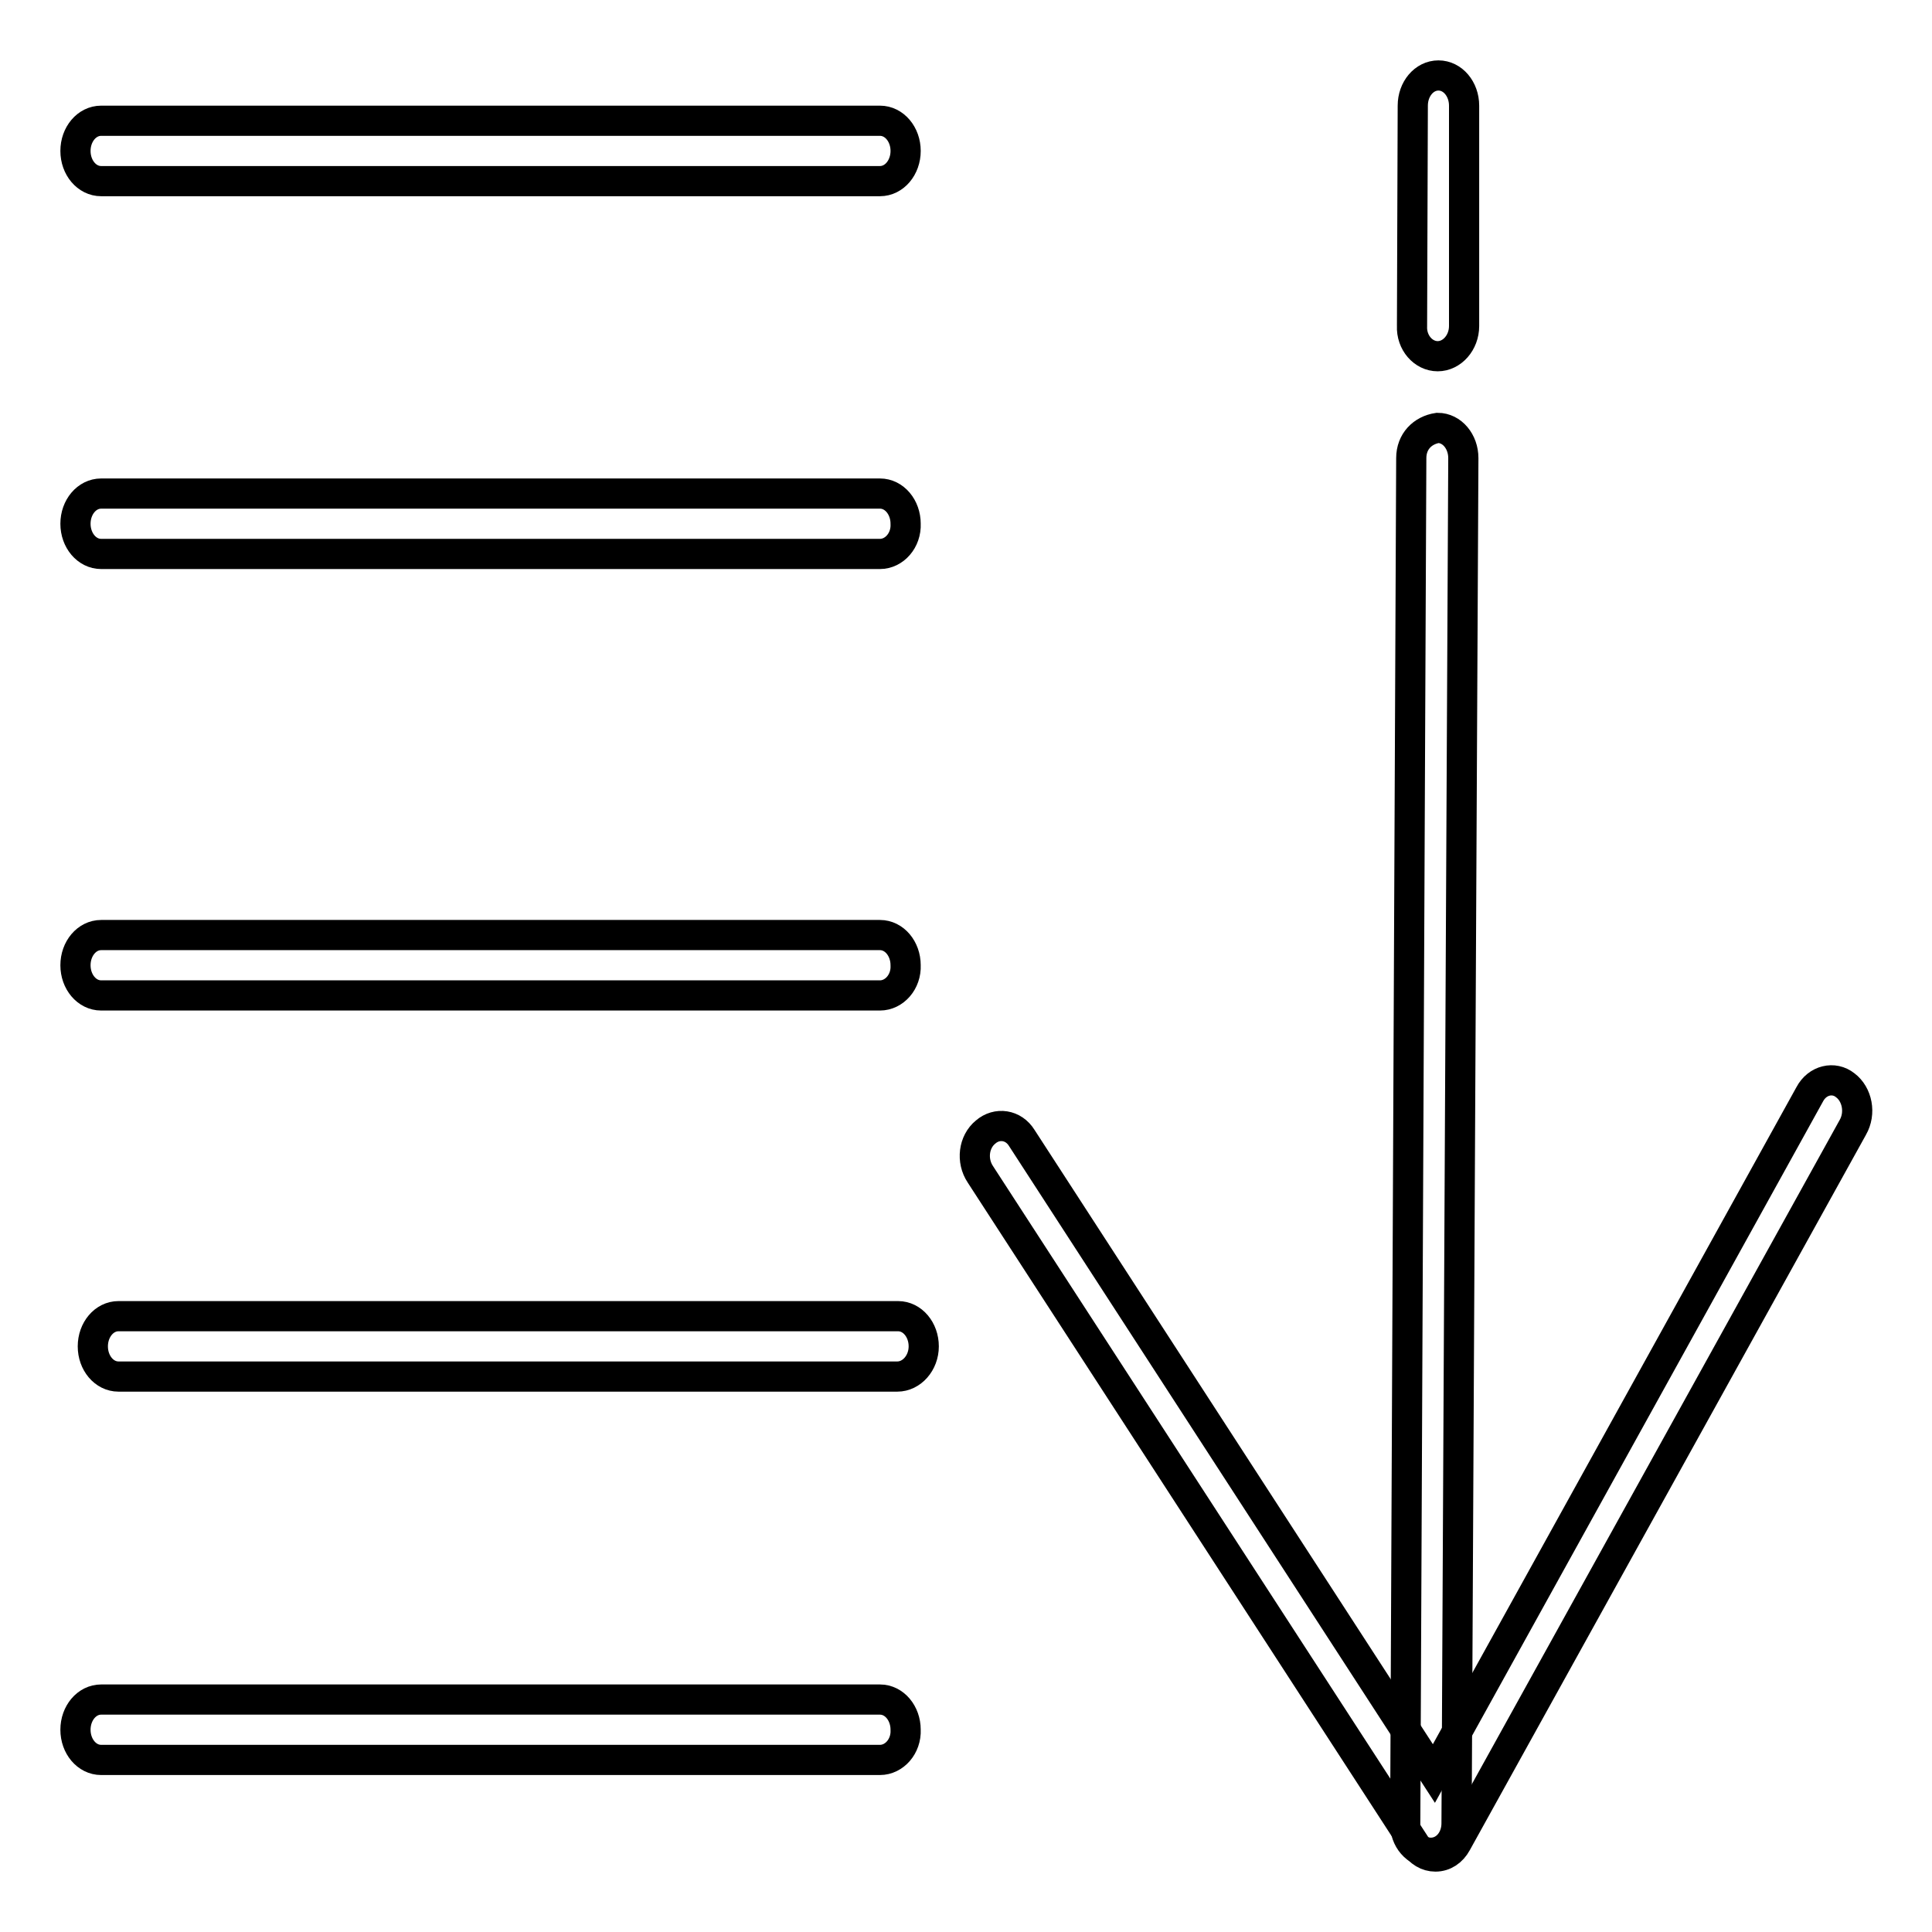 <?xml version="1.0" encoding="utf-8"?>
<!-- Svg Vector Icons : http://www.onlinewebfonts.com/icon -->
<!DOCTYPE svg PUBLIC "-//W3C//DTD SVG 1.1//EN" "http://www.w3.org/Graphics/SVG/1.1/DTD/svg11.dtd">
<svg version="1.1" xmlns="http://www.w3.org/2000/svg" xmlns:xlink="http://www.w3.org/1999/xlink" x="0px" y="0px" viewBox="0 0 256 256" enable-background="new 0 0 256 256" xml:space="preserve">
<g> <path stroke-width="4" fill-opacity="0" stroke="#000000"  d="M116.6,24H13.4c-1.9,0-3.4-1.8-3.4-4c0-2.2,1.5-4,3.4-4h103.2c1.9,0,3.4,1.8,3.4,4S118.5,24,116.6,24z  M116.6,73.4H13.4c-1.9,0-3.4-1.8-3.4-4c0-2.2,1.5-4,3.4-4h103.2c1.9,0,3.4,1.8,3.4,4C120.1,71.6,118.5,73.4,116.6,73.4z  M116.6,131.9H13.4c-1.9,0-3.4-1.8-3.4-4c0-2.2,1.5-4,3.4-4h103.2c1.9,0,3.4,1.8,3.4,4C120.1,130.1,118.5,131.9,116.6,131.9z  M118.9,182.4H15.7c-1.9,0-3.4-1.8-3.4-4c0-2.2,1.5-4,3.4-4H119c1.9,0,3.4,1.8,3.4,4C122.4,180.6,120.8,182.4,118.9,182.4z  M116.6,233.2H13.4c-1.9,0-3.4-1.8-3.4-4c0-2.2,1.5-4,3.4-4h103.2c1.9,0,3.4,1.8,3.4,4C120.1,231.4,118.5,233.2,116.6,233.2z"/> <path stroke-width="4" fill-opacity="0" stroke="#000000"  d="M190.2,246c-1.1,0-2.1-0.6-2.7-1.6l-57.6-88.8c-1.2-1.8-0.9-4.3,0.7-5.6c1.5-1.3,3.7-1,4.8,0.8l54.6,84.2 l49.8-90c1-1.9,3.2-2.4,4.7-1.2c1.6,1.2,2.1,3.7,1,5.6L193,244.2c-0.6,1.1-1.6,1.8-2.8,1.8H190.2z M190.5,47.2 C190.5,47.2,190.5,47.2,190.5,47.2c-1.9,0-3.5-1.8-3.4-4l0.1-29.2c0-2.2,1.5-4,3.4-4h0c1.9,0,3.4,1.8,3.4,4L194,43.2 C194,45.4,192.4,47.2,190.5,47.2L190.5,47.2z"/> <path stroke-width="4" fill-opacity="0" stroke="#000000"  d="M189.6,245.5C189.6,245.5,189.6,245.5,189.6,245.5c-1.9,0-3.5-1.8-3.4-4L187,60.7c0-2.2,1.5-3.7,3.5-4 c1.9,0,3.4,1.8,3.4,4L193,241.6C193,243.8,191.5,245.5,189.6,245.5L189.6,245.5z"/></g>
</svg>